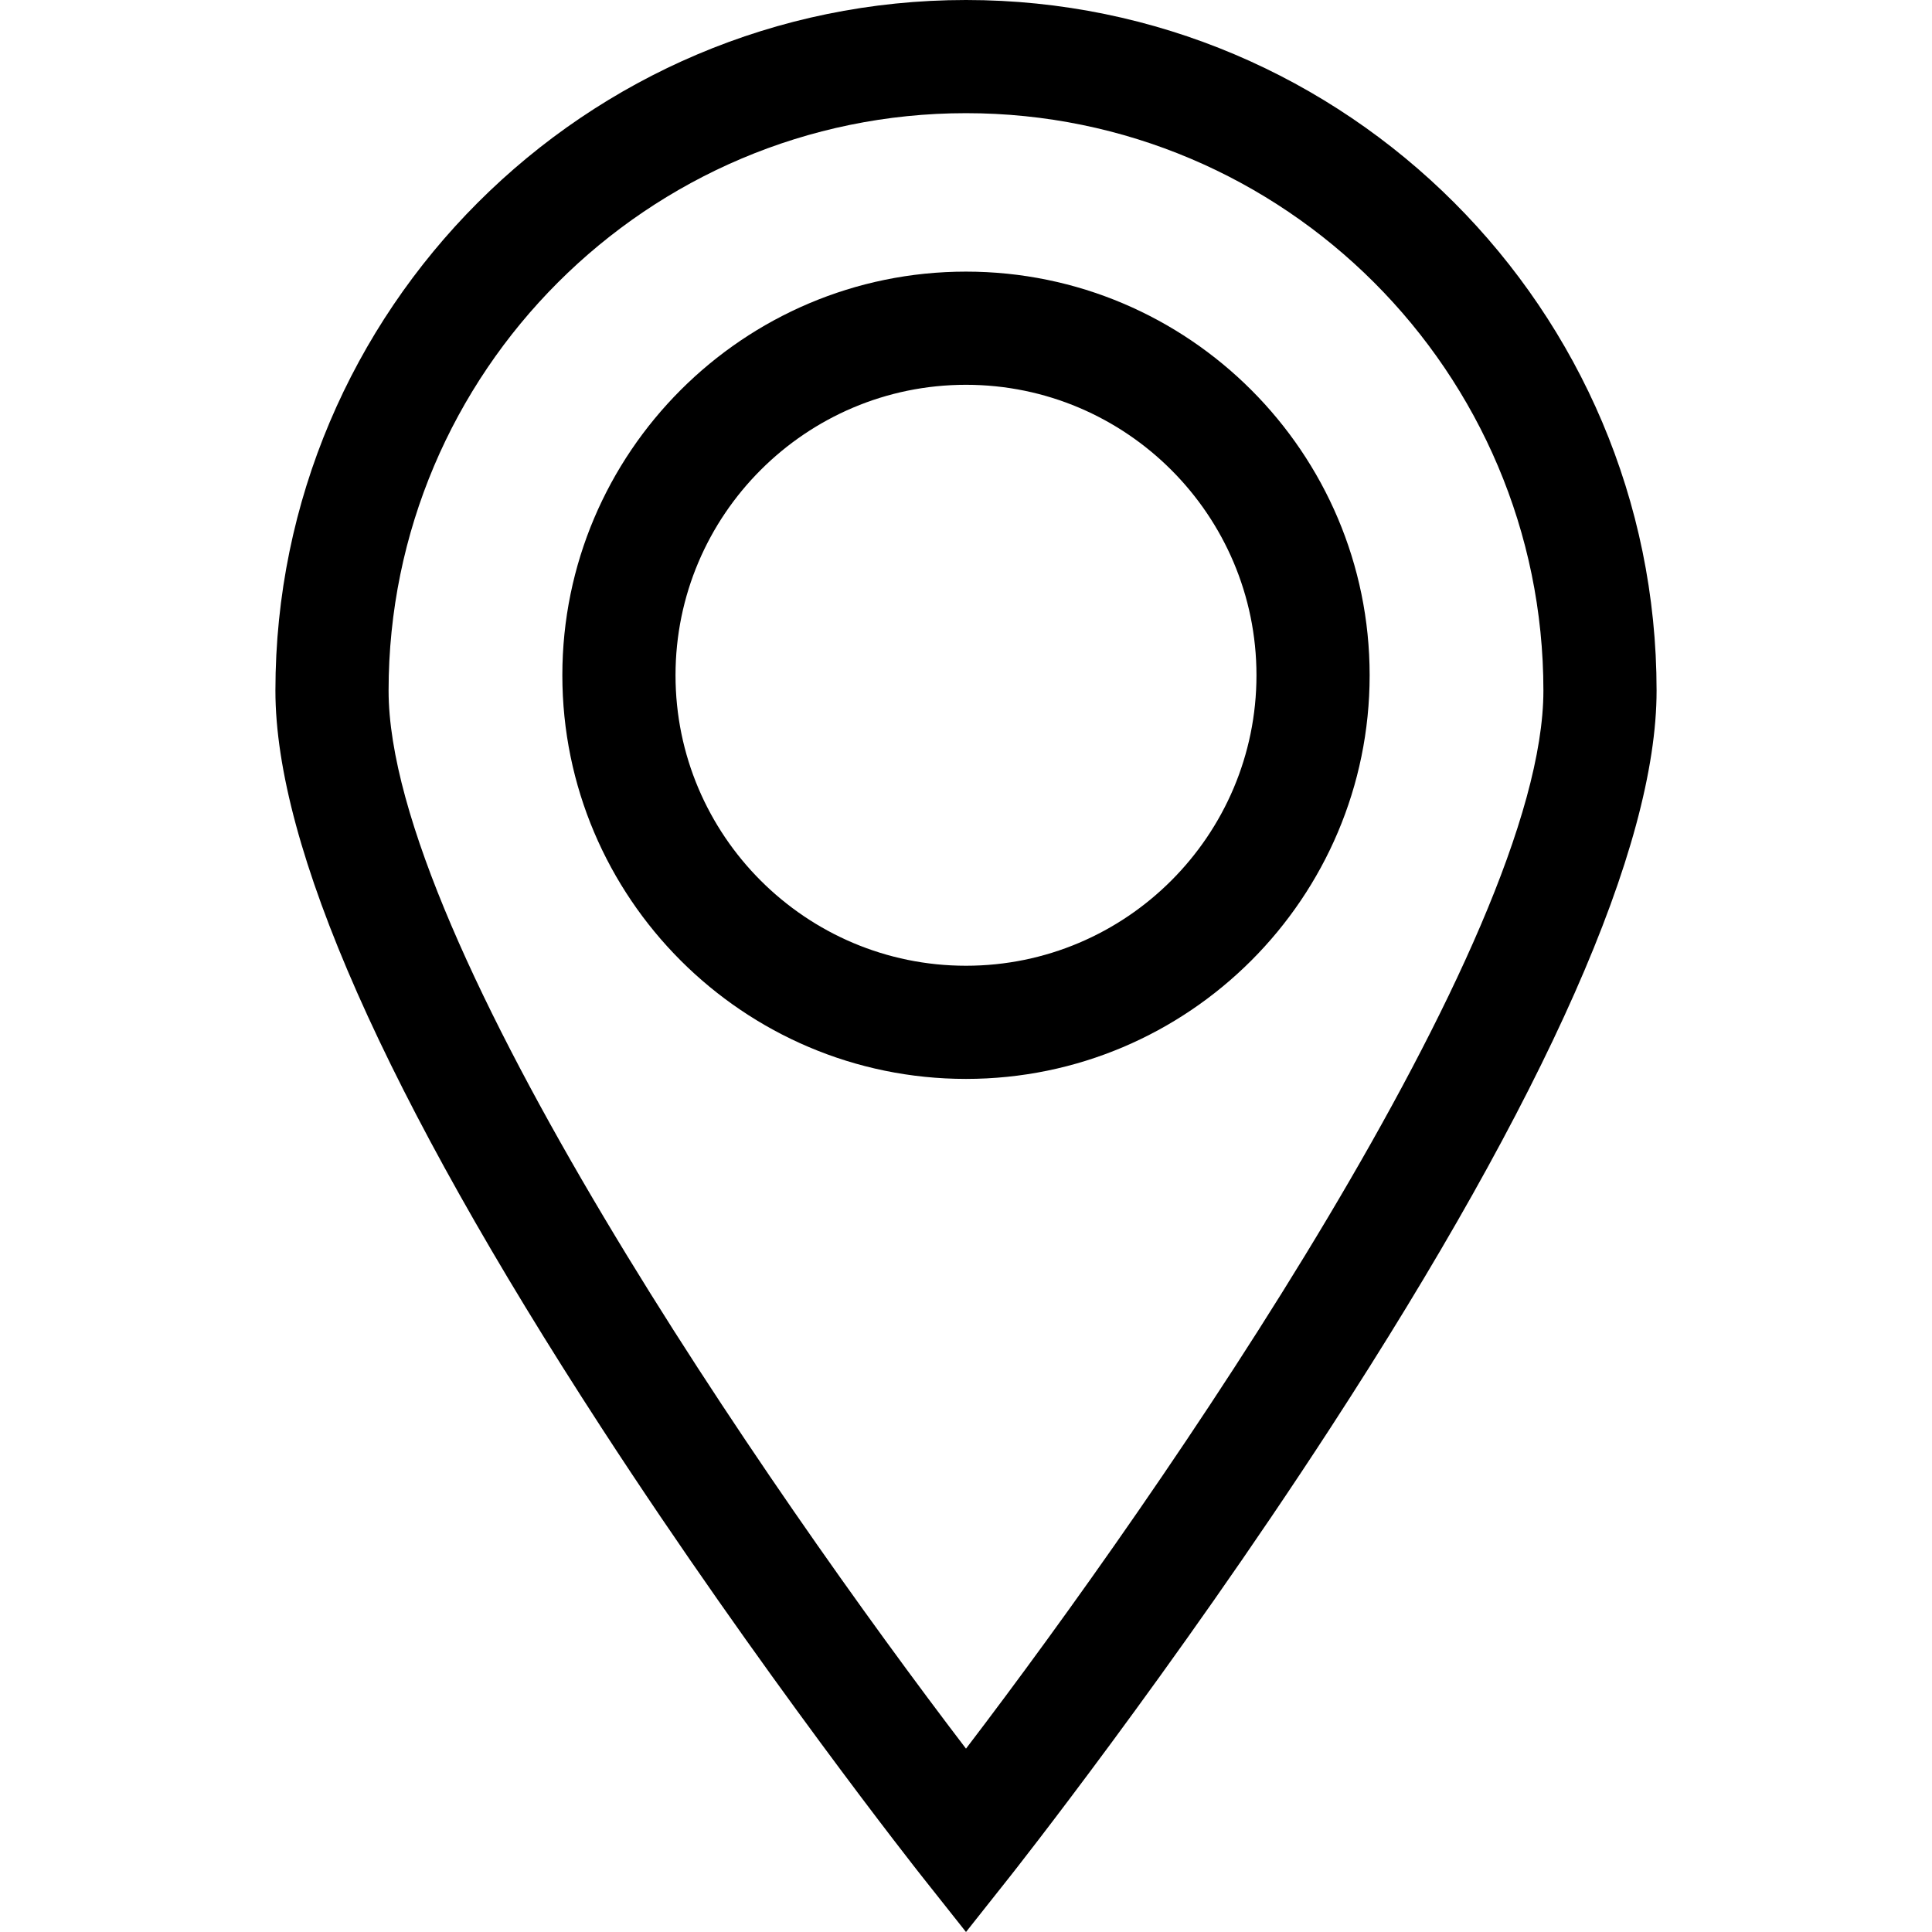 <?xml version="1.0" encoding="UTF-8"?> <!-- Generator: Adobe Illustrator 19.0.0, SVG Export Plug-In . SVG Version: 6.00 Build 0) --> <svg xmlns="http://www.w3.org/2000/svg" xmlns:xlink="http://www.w3.org/1999/xlink" id="Capa_1" x="0px" y="0px" viewBox="0 0 511.999 511.999" style="enable-background:new 0 0 511.999 511.999;" xml:space="preserve"> <g> <g> <path d="M255.998,0C155.086,0,72.988,82.098,72.988,183.01c0,41.433,29.079,107.172,86.431,195.392 c41.902,64.455,84.401,118.228,84.826,118.763l11.754,14.834l11.754-14.834c0.425-0.536,42.924-54.308,84.826-118.763 c57.351-88.219,86.431-153.959,86.431-195.392C439.009,82.098,356.91,0,255.998,0z M255.997,463.408 C204.369,395.8,102.98,249.337,102.98,183.01c0-84.374,68.644-153.018,153.018-153.018S409.017,98.636,409.017,183.01 C409.017,249.303,307.626,395.787,255.997,463.408z"></path> </g> </g> <g> <g> <path d="M255.998,71.981c-58.984,0-106.971,47.987-106.971,106.971c0,58.984,47.987,106.971,106.971,106.971 c58.984,0,106.971-47.987,106.971-106.971C362.97,119.968,314.983,71.981,255.998,71.981z M255.998,255.932 c-42.447,0-76.979-34.533-76.979-76.979s34.533-76.979,76.979-76.979c42.447,0,76.979,34.533,76.979,76.979 S298.445,255.932,255.998,255.932z"></path> </g> </g> <g> </g> <g> </g> <g> </g> <g> </g> <g> </g> <g> </g> <g> </g> <g> </g> <g> </g> <g> </g> <g> </g> <g> </g> <g> </g> <g> </g> <g> </g> </svg> 